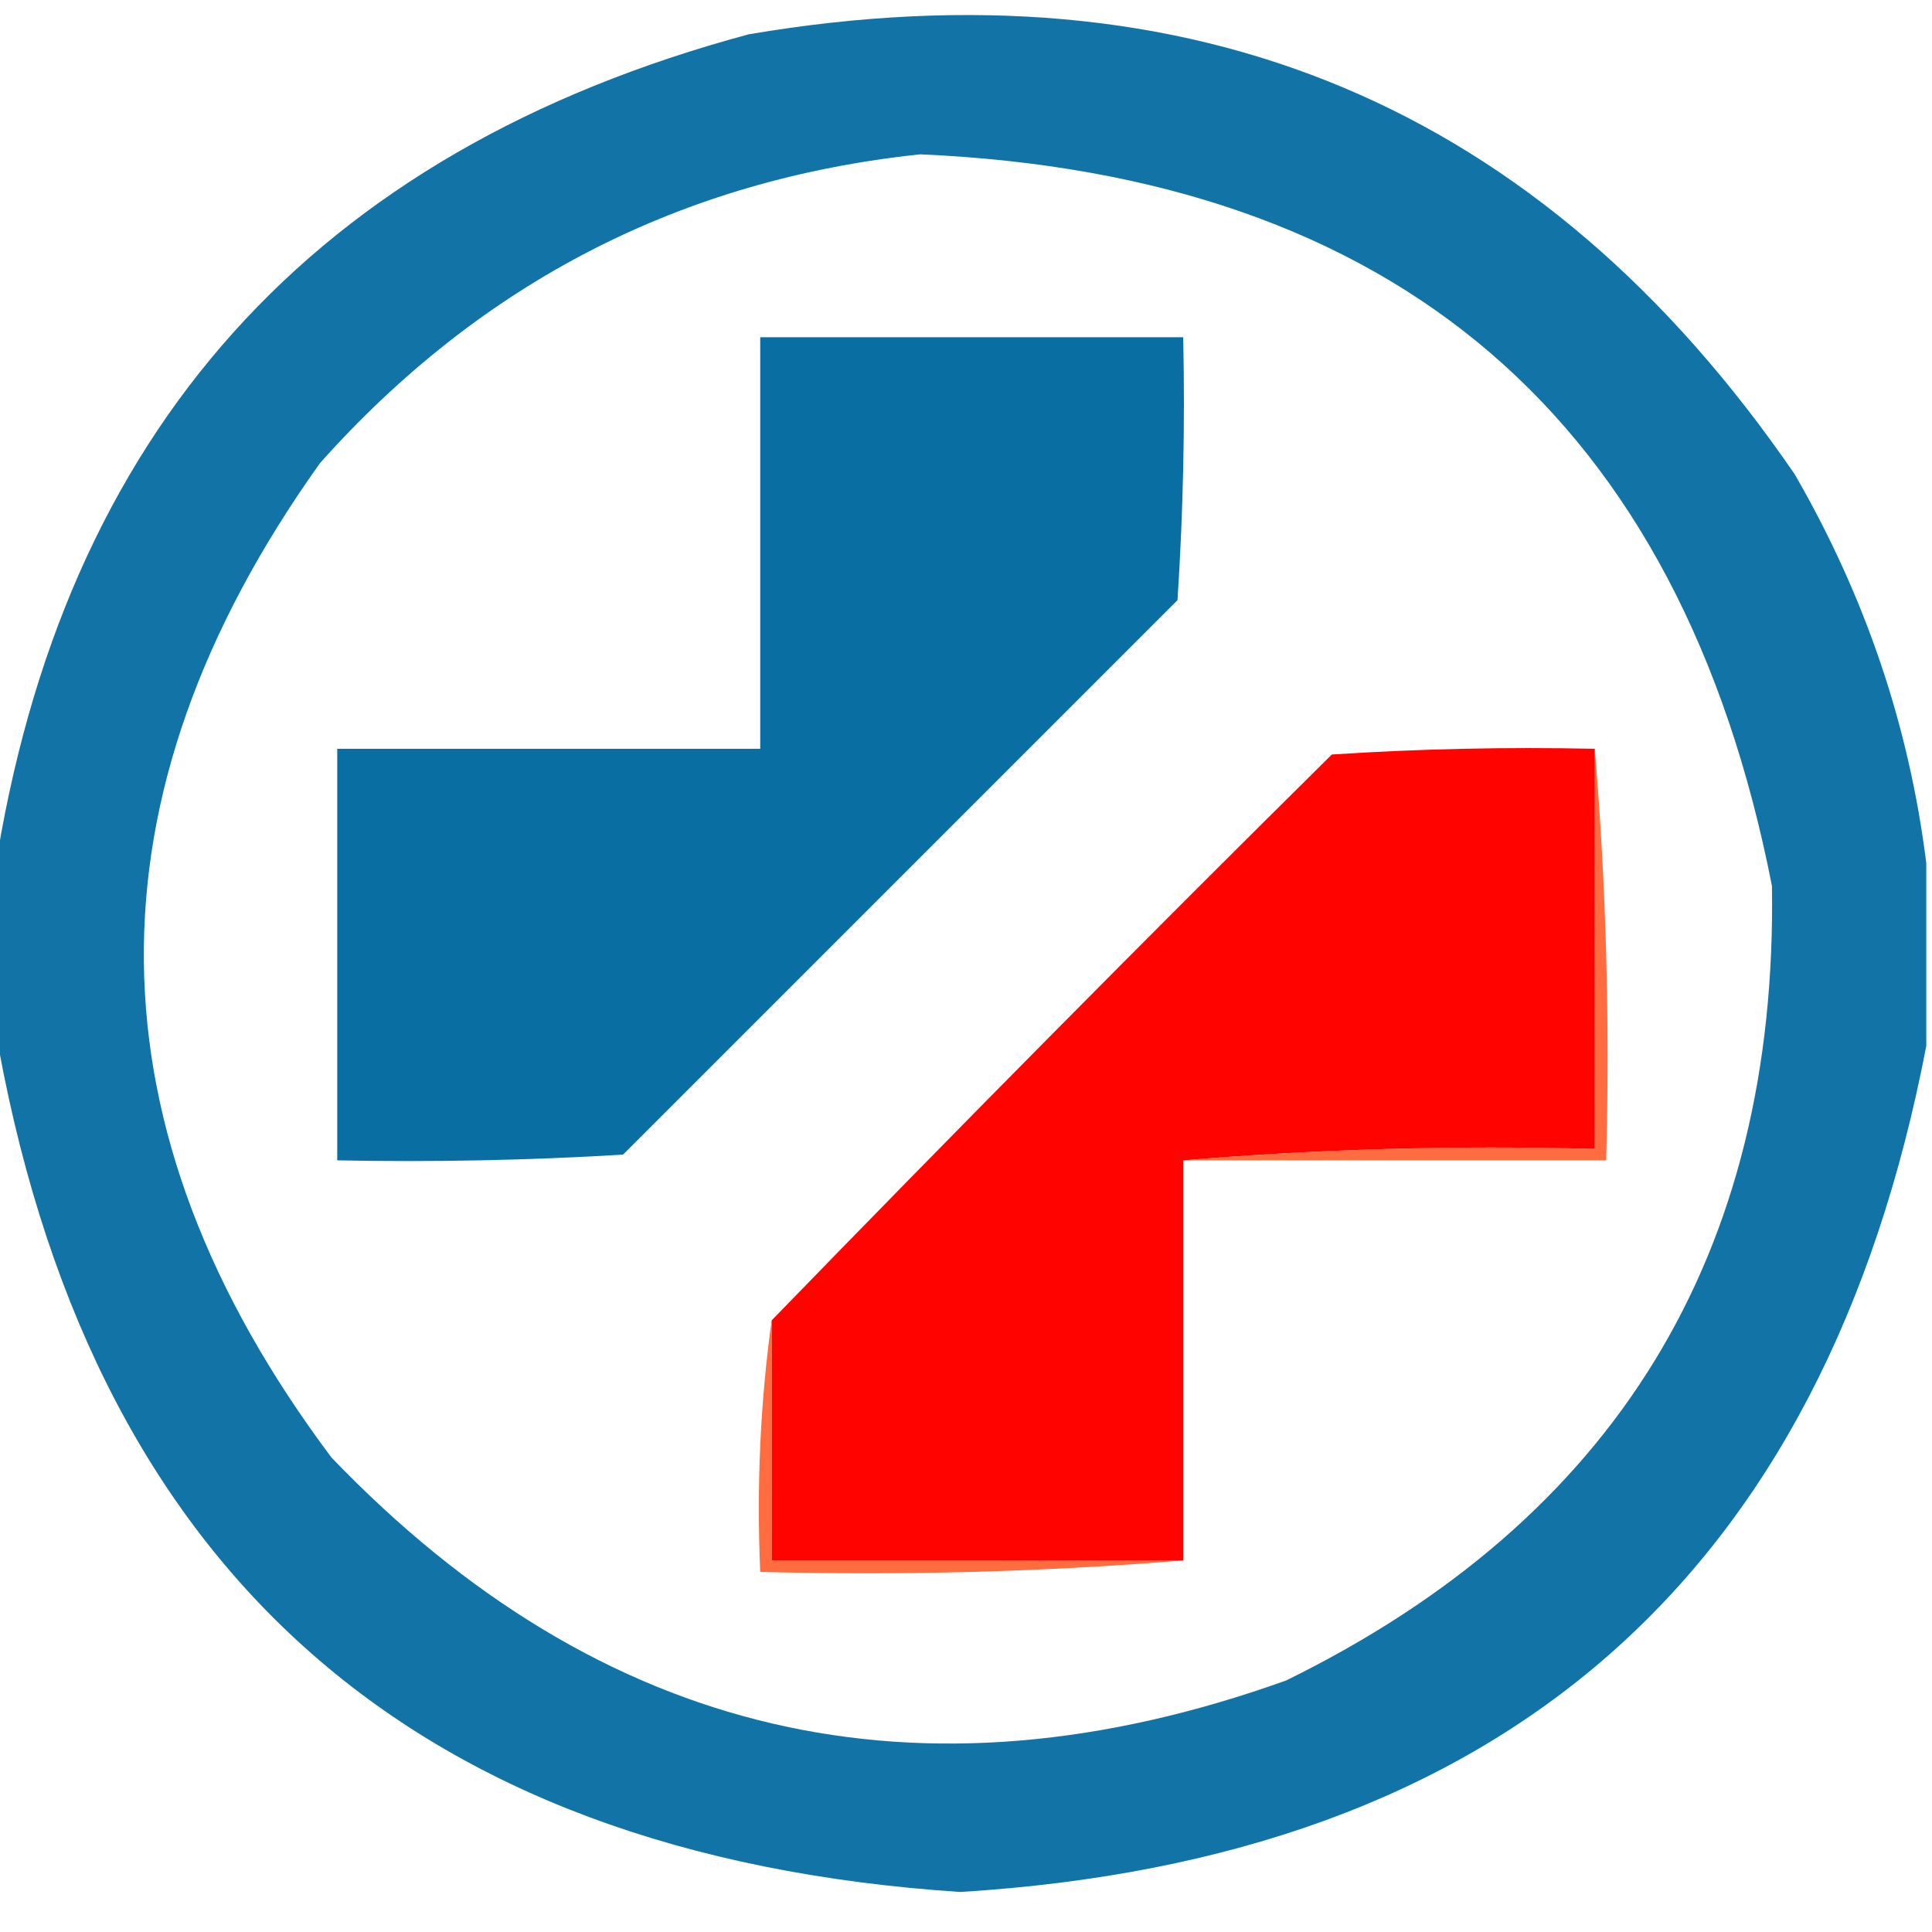 <?xml version="1.0" encoding="UTF-8"?>
<!DOCTYPE svg PUBLIC "-//W3C//DTD SVG 1.1//EN" "http://www.w3.org/Graphics/SVG/1.1/DTD/svg11.dtd">
<svg xmlns="http://www.w3.org/2000/svg" version="1.1" width="169px" height="169px" style="shape-rendering:geometricPrecision; text-rendering:geometricPrecision; image-rendering:optimizeQuality; fill-rule:evenodd; clip-rule:evenodd" xmlns:xlink="http://www.w3.org/1999/xlink">
<g><path style="opacity:0.927" fill="#006aa0" d="M 168.5,75.5 C 168.5,80.833 168.5,86.167 168.5,91.5C 159.583,137.905 131.417,162.572 84,165.5C 35.689,162.301 7.522,136.968 -0.5,89.5C -0.5,85.167 -0.5,80.833 -0.5,76.5C 5.418,37.74 27.418,13.24 65.5,3C 104.378,-3.609 134.878,9.225 157,41.5C 163.171,52.181 167.004,63.514 168.5,75.5 Z M 80.5,13.5 C 122.165,15.336 146.998,36.67 155,77.5C 155.494,109.686 141.327,132.852 112.5,147C 80.373,158.509 52.539,152.009 29,127.5C 7.449,98.752 7.116,69.752 28,40.5C 42.099,24.702 59.599,15.702 80.5,13.5 Z"/></g>
<g><path style="opacity:0.962" fill="#006aa0" d="M 66.5,29.5 C 78.833,29.5 91.167,29.5 103.5,29.5C 103.666,37.174 103.5,44.841 103,52.5C 86.833,68.667 70.667,84.833 54.5,101C 46.173,101.5 37.84,101.666 29.5,101.5C 29.5,89.5 29.5,77.5 29.5,65.5C 41.833,65.5 54.167,65.5 66.5,65.5C 66.5,53.5 66.5,41.5 66.5,29.5 Z"/></g>
<g><path style="opacity:1" fill="#ff0300" d="M 139.5,65.5 C 139.5,77.167 139.5,88.833 139.5,100.5C 127.322,100.172 115.322,100.505 103.5,101.5C 103.5,113.167 103.5,124.833 103.5,136.5C 91.5,136.5 79.5,136.5 67.5,136.5C 67.5,129.5 67.5,122.5 67.5,115.5C 83.632,98.868 99.965,82.368 116.5,66C 124.159,65.5 131.826,65.334 139.5,65.5 Z"/></g>
<g><path style="opacity:0.753" fill="#ff3c00" d="M 139.5,65.5 C 140.495,77.322 140.828,89.322 140.5,101.5C 128.167,101.5 115.833,101.5 103.5,101.5C 115.322,100.505 127.322,100.172 139.5,100.5C 139.5,88.833 139.5,77.167 139.5,65.5 Z"/></g>
<g><path style="opacity:0.753" fill="#ff3c00" d="M 67.5,115.5 C 67.5,122.5 67.5,129.5 67.5,136.5C 79.5,136.5 91.5,136.5 103.5,136.5C 91.345,137.495 79.011,137.829 66.5,137.5C 66.175,129.981 66.508,122.648 67.5,115.5 Z"/></g>
</svg>
